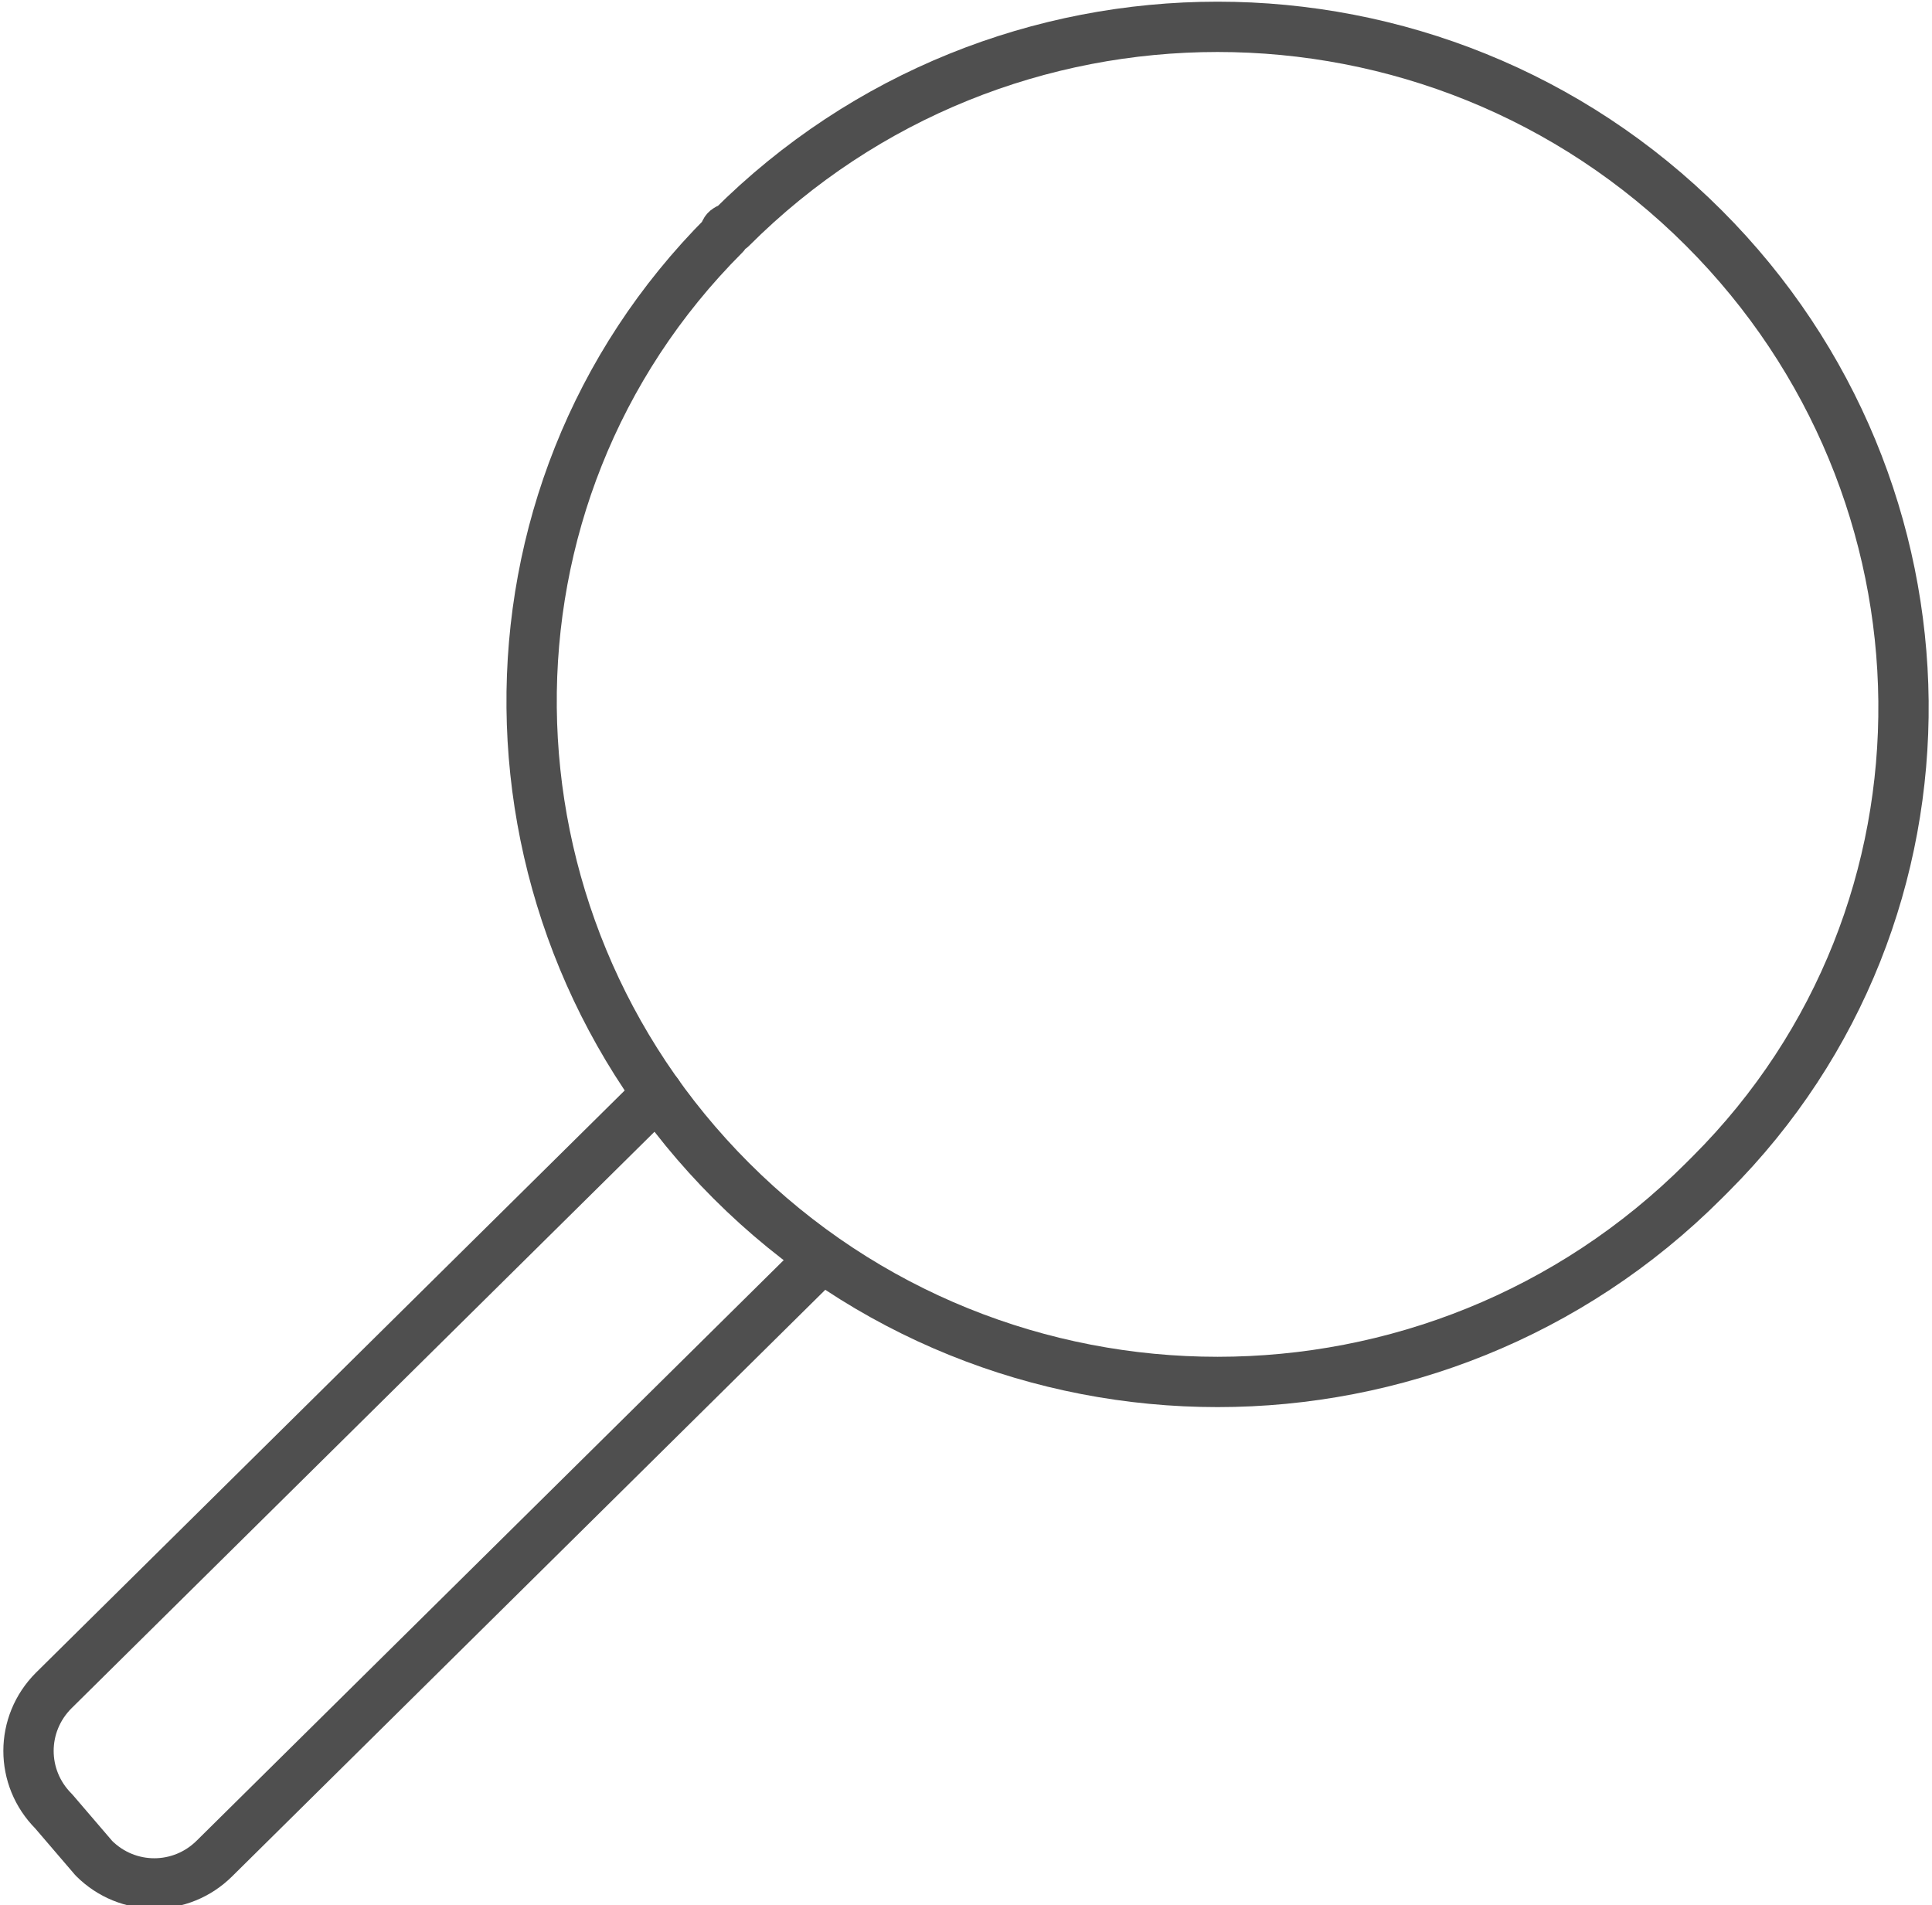 <?xml version="1.0" encoding="utf-8"?>
<!-- Generator: Adobe Illustrator 26.0.0, SVG Export Plug-In . SVG Version: 6.00 Build 0)  -->
<svg version="1.1" id="Ebene_1" xmlns="http://www.w3.org/2000/svg" xmlns:xlink="http://www.w3.org/1999/xlink" x="0px" y="0px"
	 width="28.8px" height="28.4px" viewBox="0 0 28.8 28.4" style="enable-background:new 0 0 28.8 28.4;" xml:space="preserve">
<style type="text/css">
	.st0{fill:none;stroke:#4F4F4F;stroke-width:0.75;stroke-linecap:round;stroke-linejoin:round;}
</style>
<path class="st0" d="M12.2,18.8l-9,8.9c-0.5,0.5-1.3,0.5-1.8,0L0.8,27c-0.5-0.5-0.5-1.3,0-1.8l0,0l9-8.9"/>
<path class="st0" d="M25.4,17.6c-4,4-10.5,4-14.5,0C7,13.7,6.9,7.4,10.8,3.5c0-0.1,0.1-0.1,0.1-0.1c4-4,10.5-4,14.5,0
	c3.9,3.9,4,10.2,0.1,14.1L25.4,17.6z"/>
</svg>
